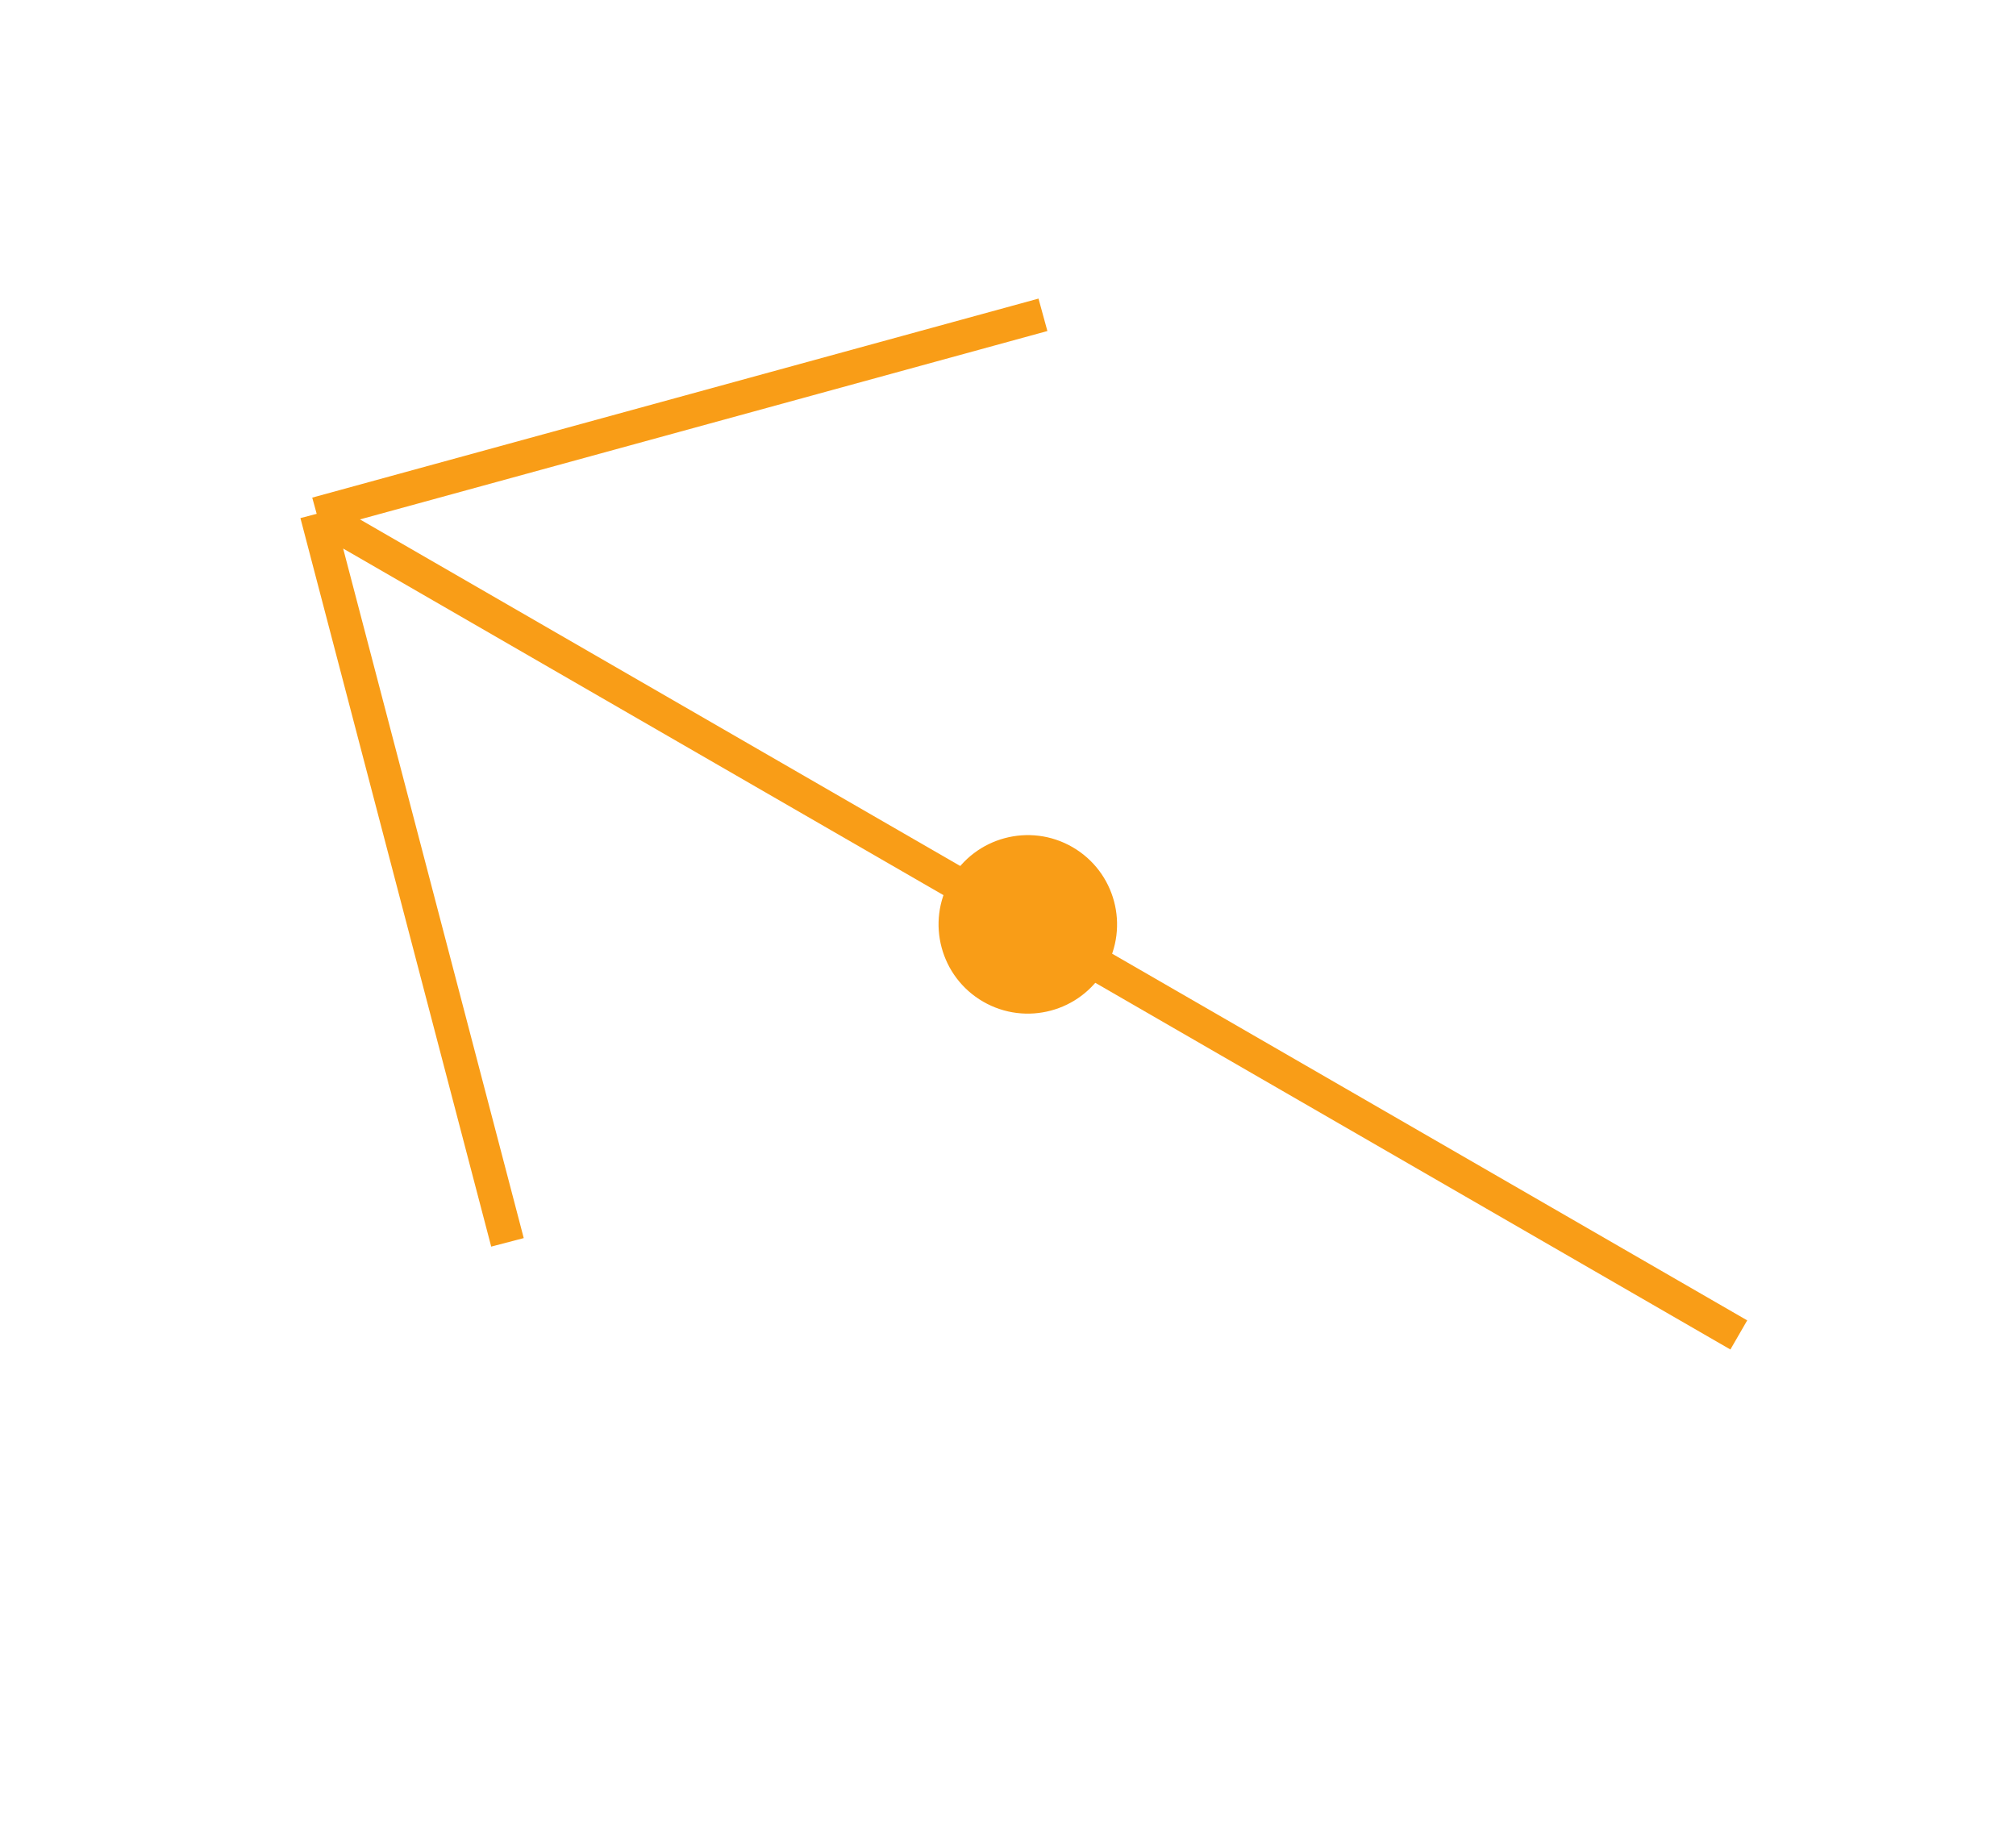 <?xml version="1.0" encoding="UTF-8"?>
<svg xmlns="http://www.w3.org/2000/svg" width="116" height="105" viewBox="0 0 116 105" fill="none">
  <g clip-path="url(#clip0_0_2728)">
    <path d="M100.05 76.807L18.222 29.564L100.05 76.807ZM18.222 29.564L60.011 18.113L18.222 29.564ZM18.222 29.564L29.2 71.48L18.222 29.564Z" fill="#F99D17"></path>
    <path d="M100.05 76.807L18.222 29.564M18.222 29.564L60.011 18.113M18.222 29.564L29.2 71.48" stroke="#F99D17" stroke-width="1.935"></path>
    <path d="M63.168 55.511C64.453 53.286 63.69 50.441 61.466 49.157C59.241 47.872 56.396 48.635 55.112 50.859C53.828 53.084 54.59 55.929 56.814 57.213C59.039 58.497 61.884 57.735 63.168 55.511Z" fill="#F99D17" stroke="#F99D17" stroke-width="0.968"></path>
  </g>
  <defs>
    <clipPath id="clip0_0_2728">
      <rect width="63.676" height="96.541" fill="white" transform="matrix(0.5 -0.866 -0.866 -0.5 84.137 104.379)"></rect>
    </clipPath>
  </defs>
</svg>
